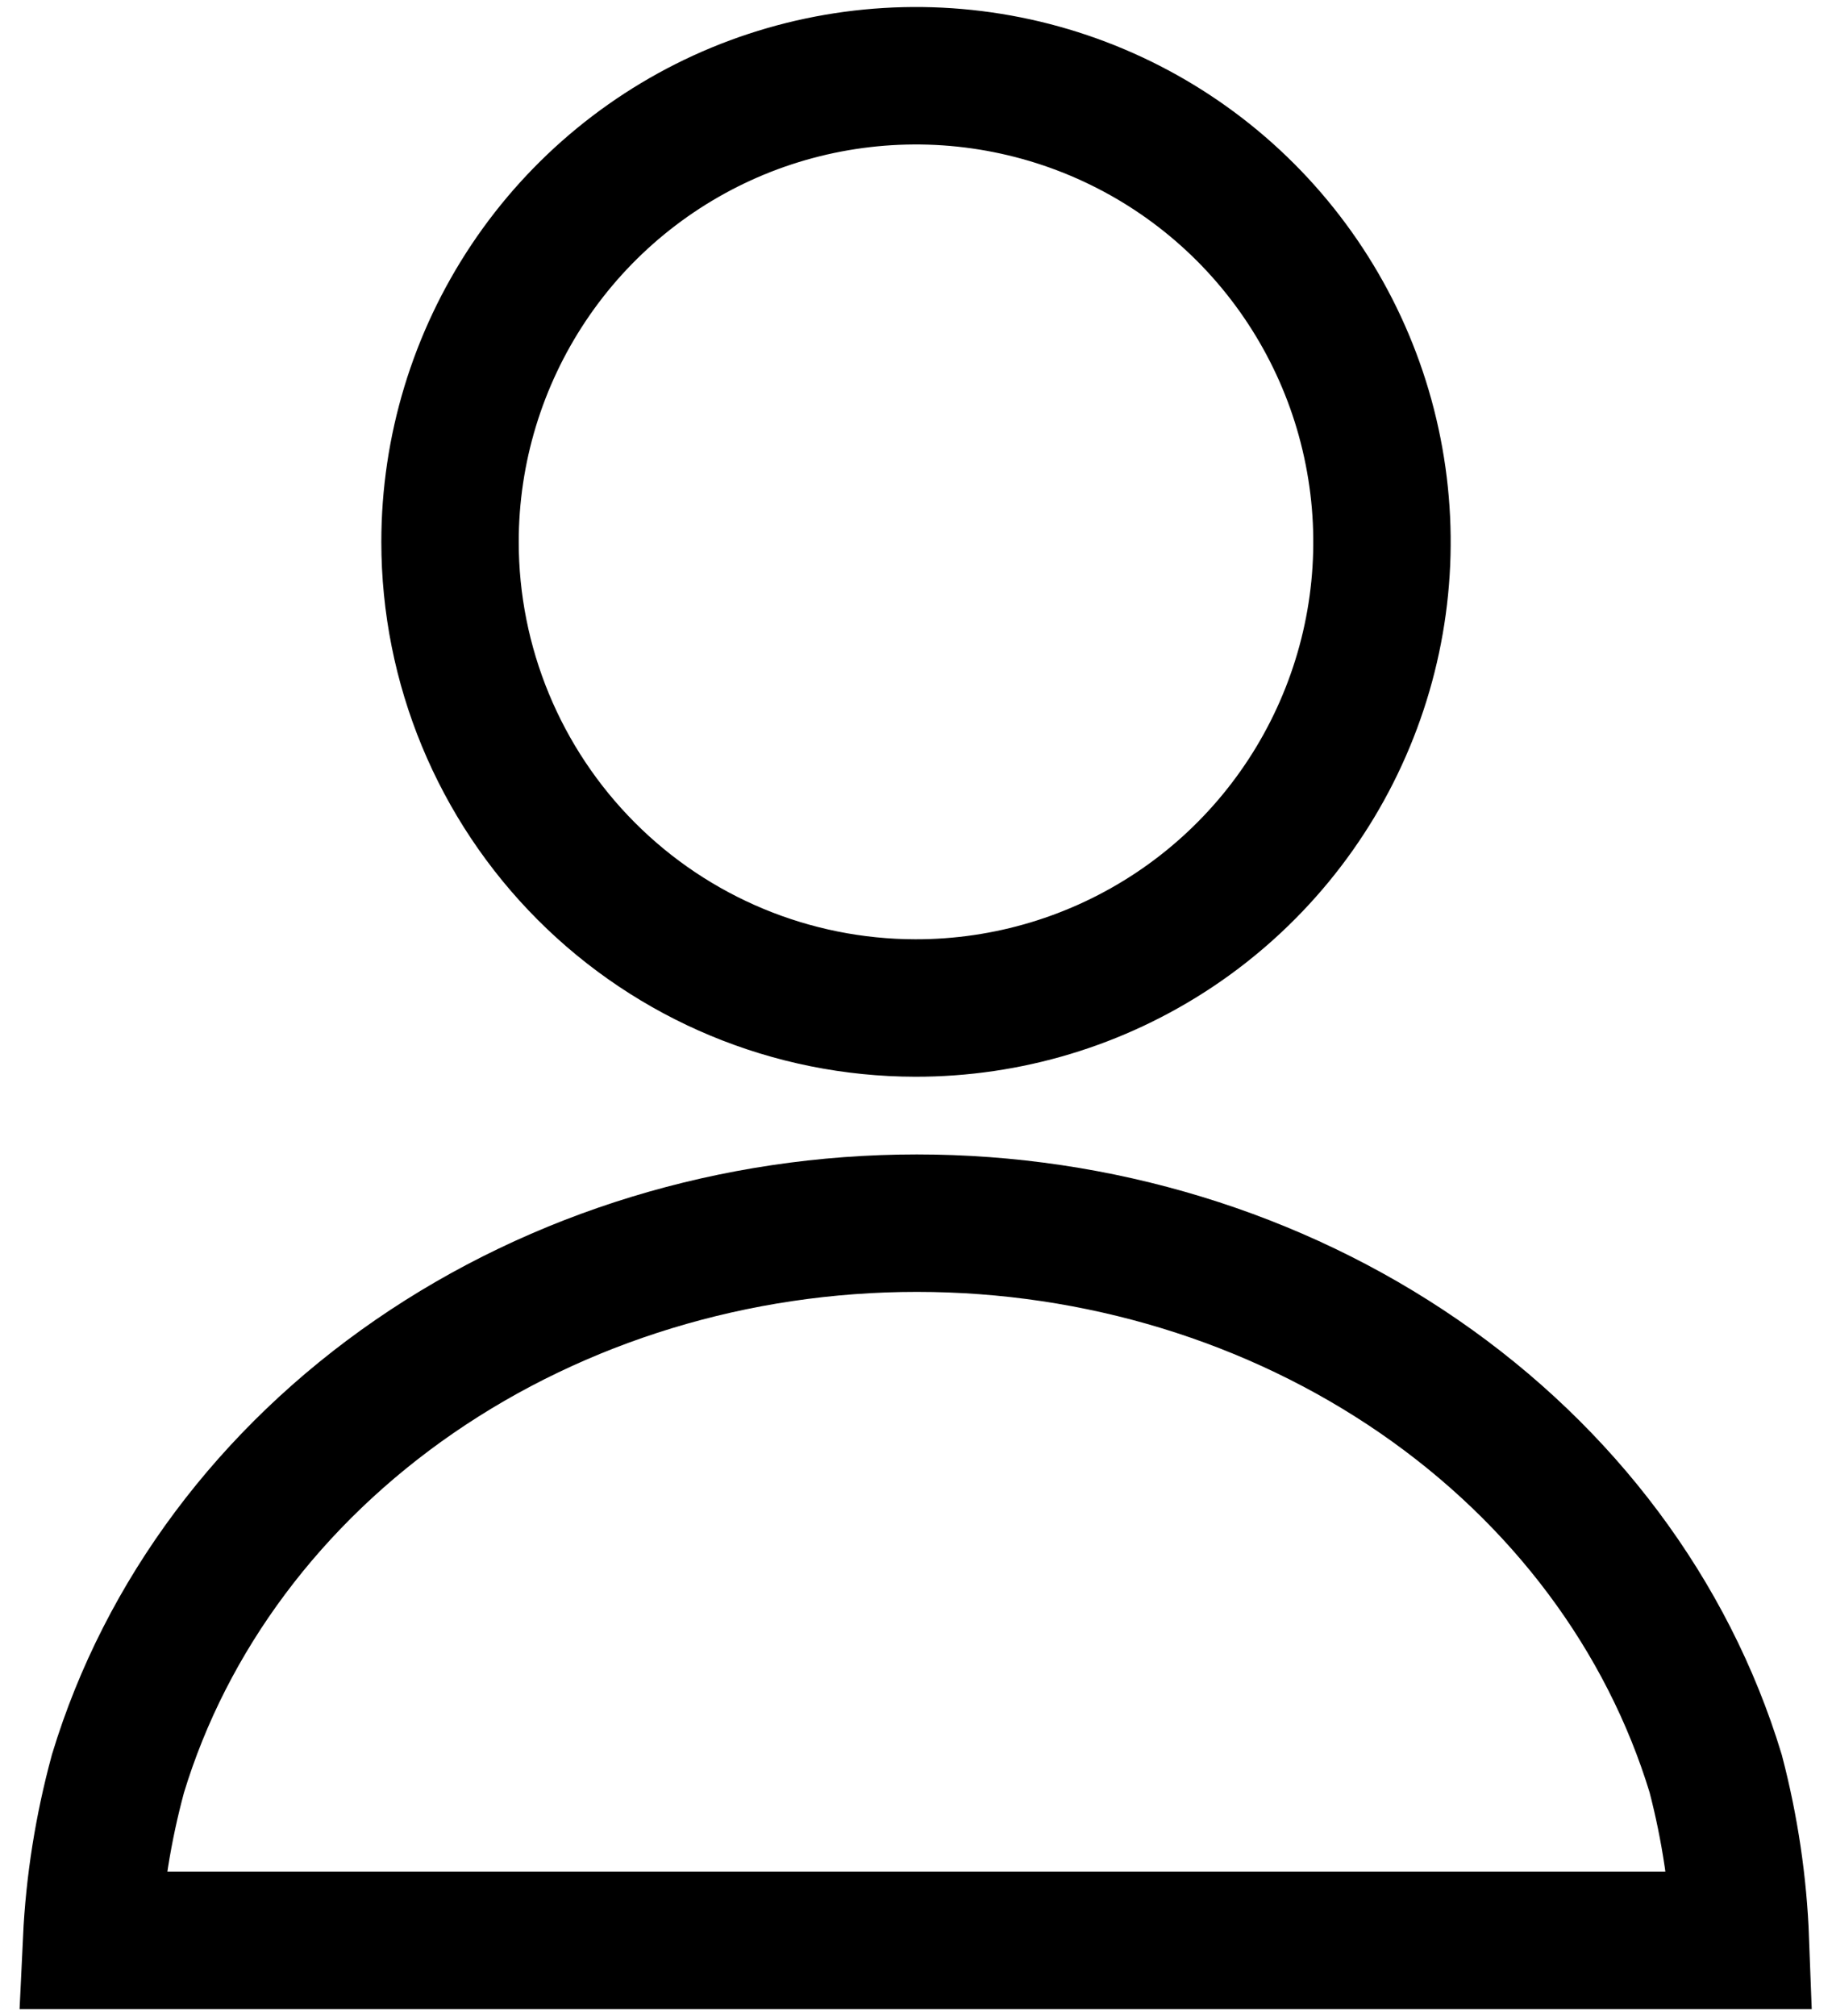 <svg width="20" height="22" viewBox="0 0 20 22" fill="none" xmlns="http://www.w3.org/2000/svg">
<path d="M9.991 11C10.998 11.002 11.982 10.705 12.82 10.147C13.657 9.589 14.311 8.795 14.697 7.866C15.084 6.937 15.186 5.913 14.99 4.926C14.795 3.939 14.311 3.032 13.6 2.319C12.889 1.607 11.983 1.122 10.996 0.925C10.009 0.728 8.985 0.828 8.055 1.212C7.125 1.597 6.33 2.249 5.771 3.086C5.212 3.923 4.913 4.907 4.913 5.913C4.913 7.261 5.448 8.553 6.4 9.507C7.352 10.461 8.643 10.998 9.991 11Z" stroke="black" stroke-width="1.5" stroke-miterlimit="10"/>
<path d="M18.73 19.354C18.205 17.628 17.068 16.106 15.492 15.021C13.916 13.936 11.99 13.348 10.009 13.348C8.027 13.348 6.101 13.936 4.525 15.021C2.95 16.106 1.812 17.628 1.288 19.354C1.126 19.951 1.029 20.56 1 21.174H19C18.977 20.561 18.886 19.951 18.73 19.354Z" stroke="black" stroke-width="1.5" stroke-miterlimit="10"/>
</svg>
